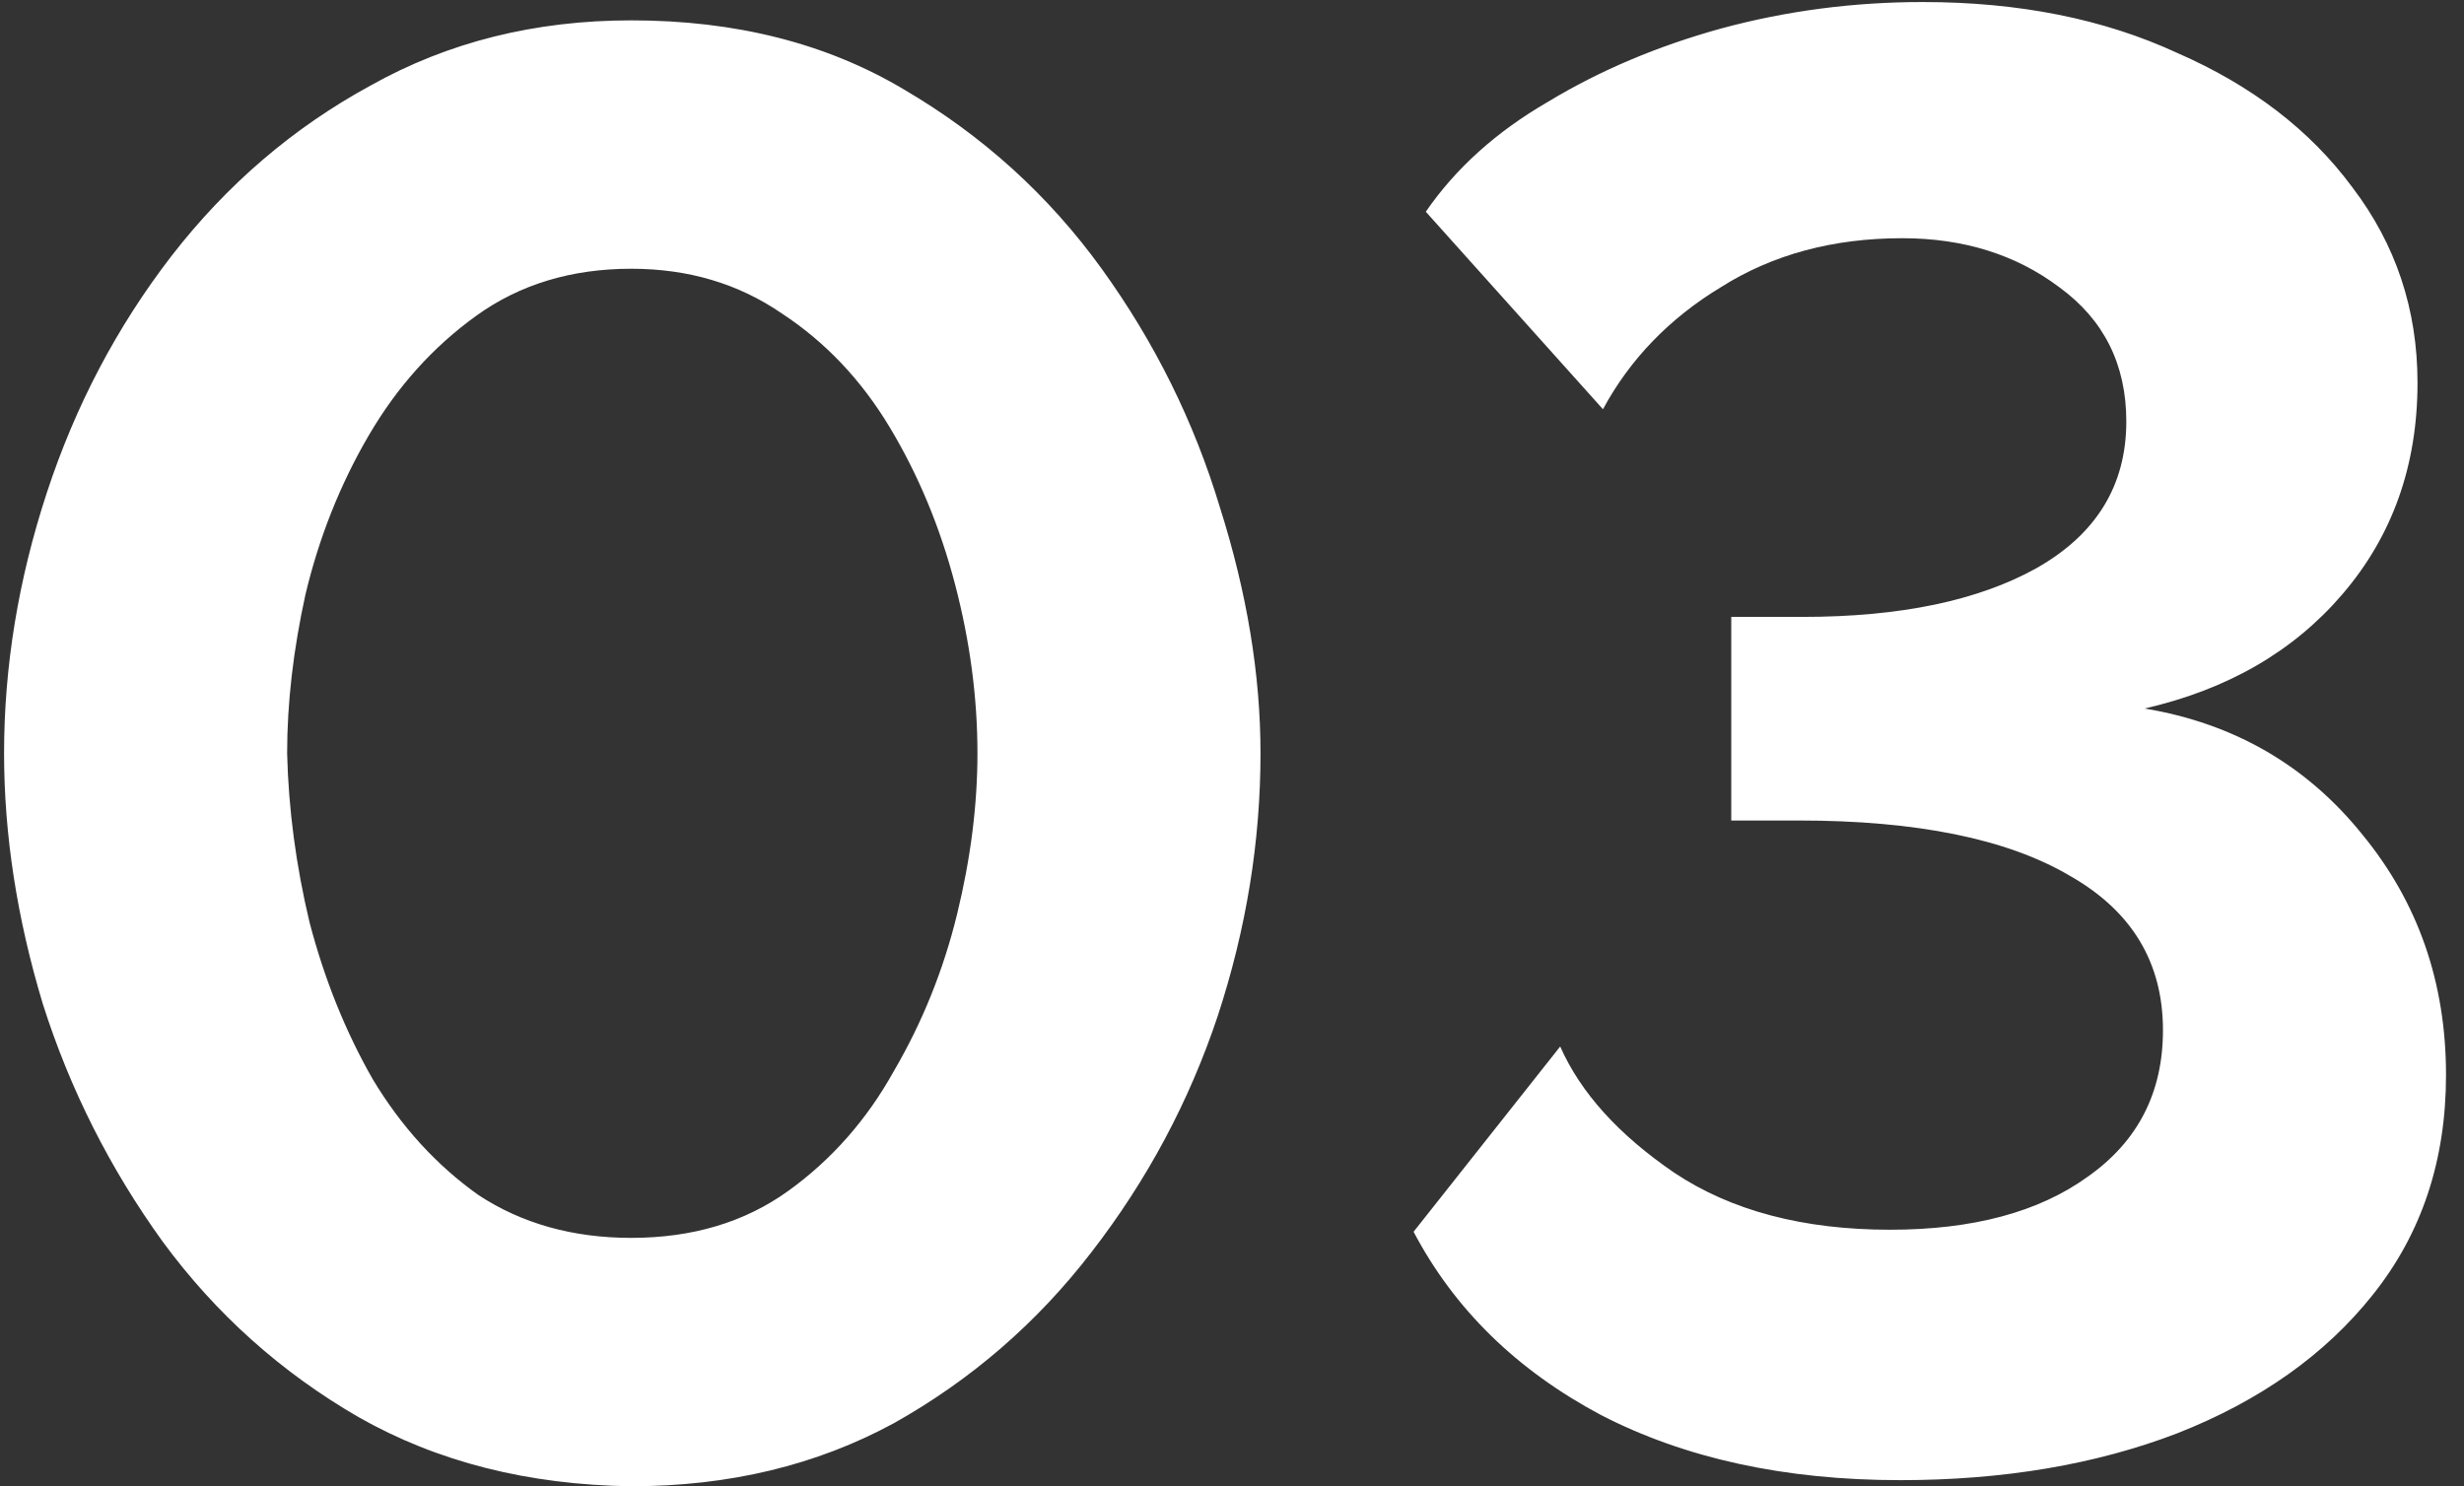 <?xml version="1.0" encoding="UTF-8"?> <svg xmlns="http://www.w3.org/2000/svg" width="121" height="73" viewBox="0 0 121 73" fill="none"><rect x="0" y="0" width="121" height="73" fill="#333333" stroke="none"/> <path d="M31 73C25.933 72.933 21.467 71.8 17.6 69.6C13.8 67.4 10.6 64.533 8 61C5.4 57.4 3.433 53.5 2.1 49.3C0.833 45.1 0.2 41 0.2 37C0.2 32.733 0.9 28.467 2.3 24.2C3.7 19.933 5.733 16.067 8.4 12.6C11.133 9.067 14.4 6.267 18.2 4.2C22 2.067 26.267 1 31 1C36.133 1 40.6 2.133 44.4 4.4C48.267 6.667 51.5 9.6 54.1 13.2C56.7 16.8 58.633 20.7 59.9 24.9C61.233 29.1 61.9 33.133 61.9 37C61.9 41.333 61.2 45.633 59.8 49.9C58.4 54.1 56.333 57.967 53.6 61.5C50.933 64.967 47.7 67.767 43.9 69.9C40.1 71.967 35.8 73 31 73ZM14.1 37C14.167 39.733 14.533 42.5 15.2 45.3C15.933 48.1 16.967 50.667 18.3 53C19.7 55.333 21.433 57.233 23.5 58.7C25.633 60.1 28.133 60.8 31 60.8C34 60.8 36.567 60.033 38.7 58.5C40.833 56.967 42.567 55 43.9 52.6C45.3 50.2 46.333 47.633 47 44.9C47.667 42.167 48 39.533 48 37C48 34.267 47.633 31.5 46.9 28.7C46.167 25.9 45.1 23.333 43.7 21C42.3 18.667 40.533 16.8 38.4 15.4C36.267 13.933 33.8 13.2 31 13.2C28.067 13.2 25.533 13.967 23.4 15.5C21.267 17.033 19.5 19 18.1 21.4C16.7 23.8 15.667 26.4 15 29.2C14.4 31.933 14.1 34.533 14.1 37ZM93.317 72.7C87.65 72.7 82.751 71.633 78.617 69.5C74.484 67.3 71.417 64.3 69.417 60.5L76.617 51.4C77.617 53.667 79.484 55.733 82.217 57.6C85.017 59.467 88.55 60.4 92.817 60.4C96.884 60.4 100.117 59.533 102.517 57.8C104.984 56.067 106.217 53.667 106.217 50.6C106.217 47.267 104.684 44.733 101.617 43C98.55 41.2 94.117 40.3 88.317 40.3H85.017V30.3H88.517C93.317 30.3 97.15 29.5 100.017 27.9C102.951 26.233 104.417 23.833 104.417 20.7C104.417 17.9 103.317 15.7 101.117 14.1C98.984 12.5 96.417 11.7 93.417 11.7C90.017 11.7 87.05 12.5 84.517 14.1C81.984 15.633 80.05 17.633 78.717 20.1L70.017 10.4C71.484 8.267 73.484 6.467 76.017 5C78.55 3.467 81.384 2.267 84.517 1.4C87.717 0.533 91.017 0.1 94.417 0.1C99.15 0.1 103.317 0.933 106.917 2.6C110.584 4.2 113.451 6.4 115.517 9.2C117.651 12 118.717 15.2 118.717 18.8C118.717 22.867 117.484 26.333 115.017 29.2C112.617 32 109.384 33.867 105.317 34.8C109.717 35.533 113.284 37.6 116.017 41C118.751 44.333 120.117 48.267 120.117 52.8C120.117 57 118.917 60.6 116.517 63.6C114.184 66.533 110.984 68.8 106.917 70.4C102.917 71.933 98.384 72.7 93.317 72.7Z" fill="white"></path> </svg> 